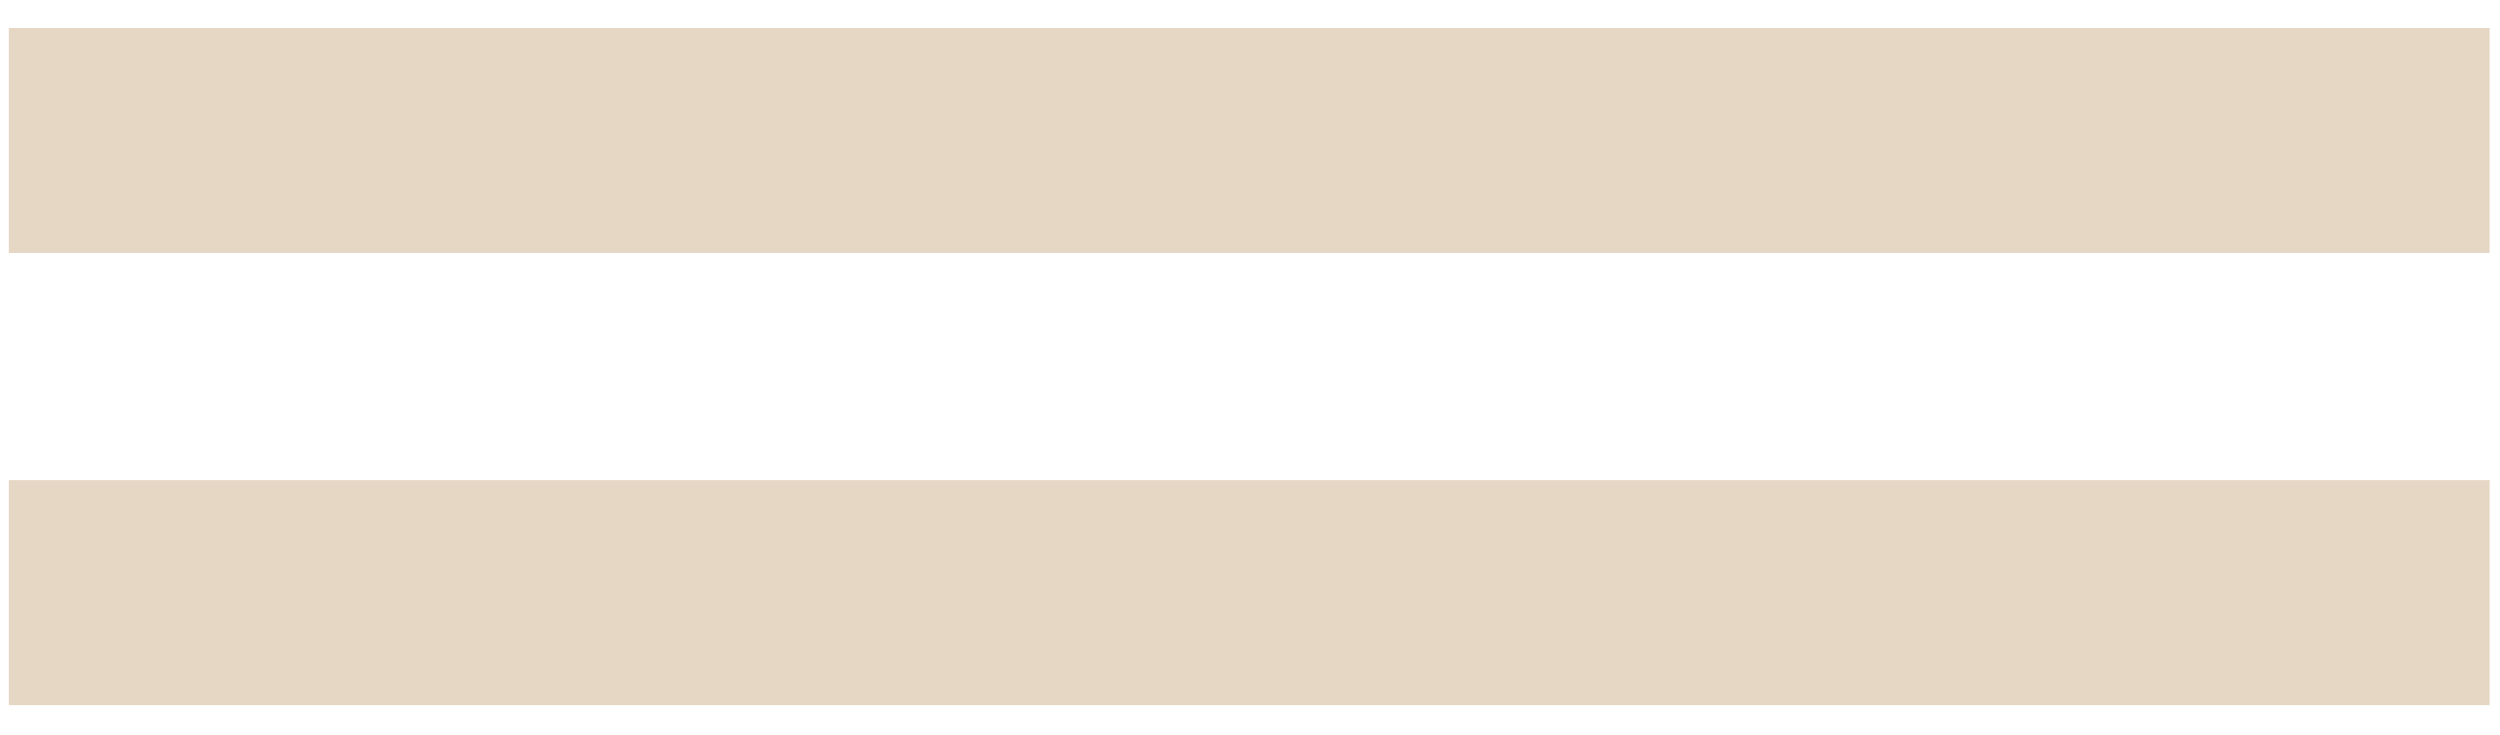 <?xml version="1.0" encoding="UTF-8"?> <svg xmlns="http://www.w3.org/2000/svg" width="68" height="20" viewBox="0 0 68 20" fill="none"> <g clip-path="url(#clip0_402_34)"> <path d="M67.717 6.88H0.24V0.76H67.717V6.88ZM67.717 19.18H0.24V13.06H67.717V19.18Z" fill="#E6D7C4"></path> </g> <defs> <clipPath id="clip0_402_34"> <rect width="68" height="20" fill="white"></rect> </clipPath> </defs> </svg> 